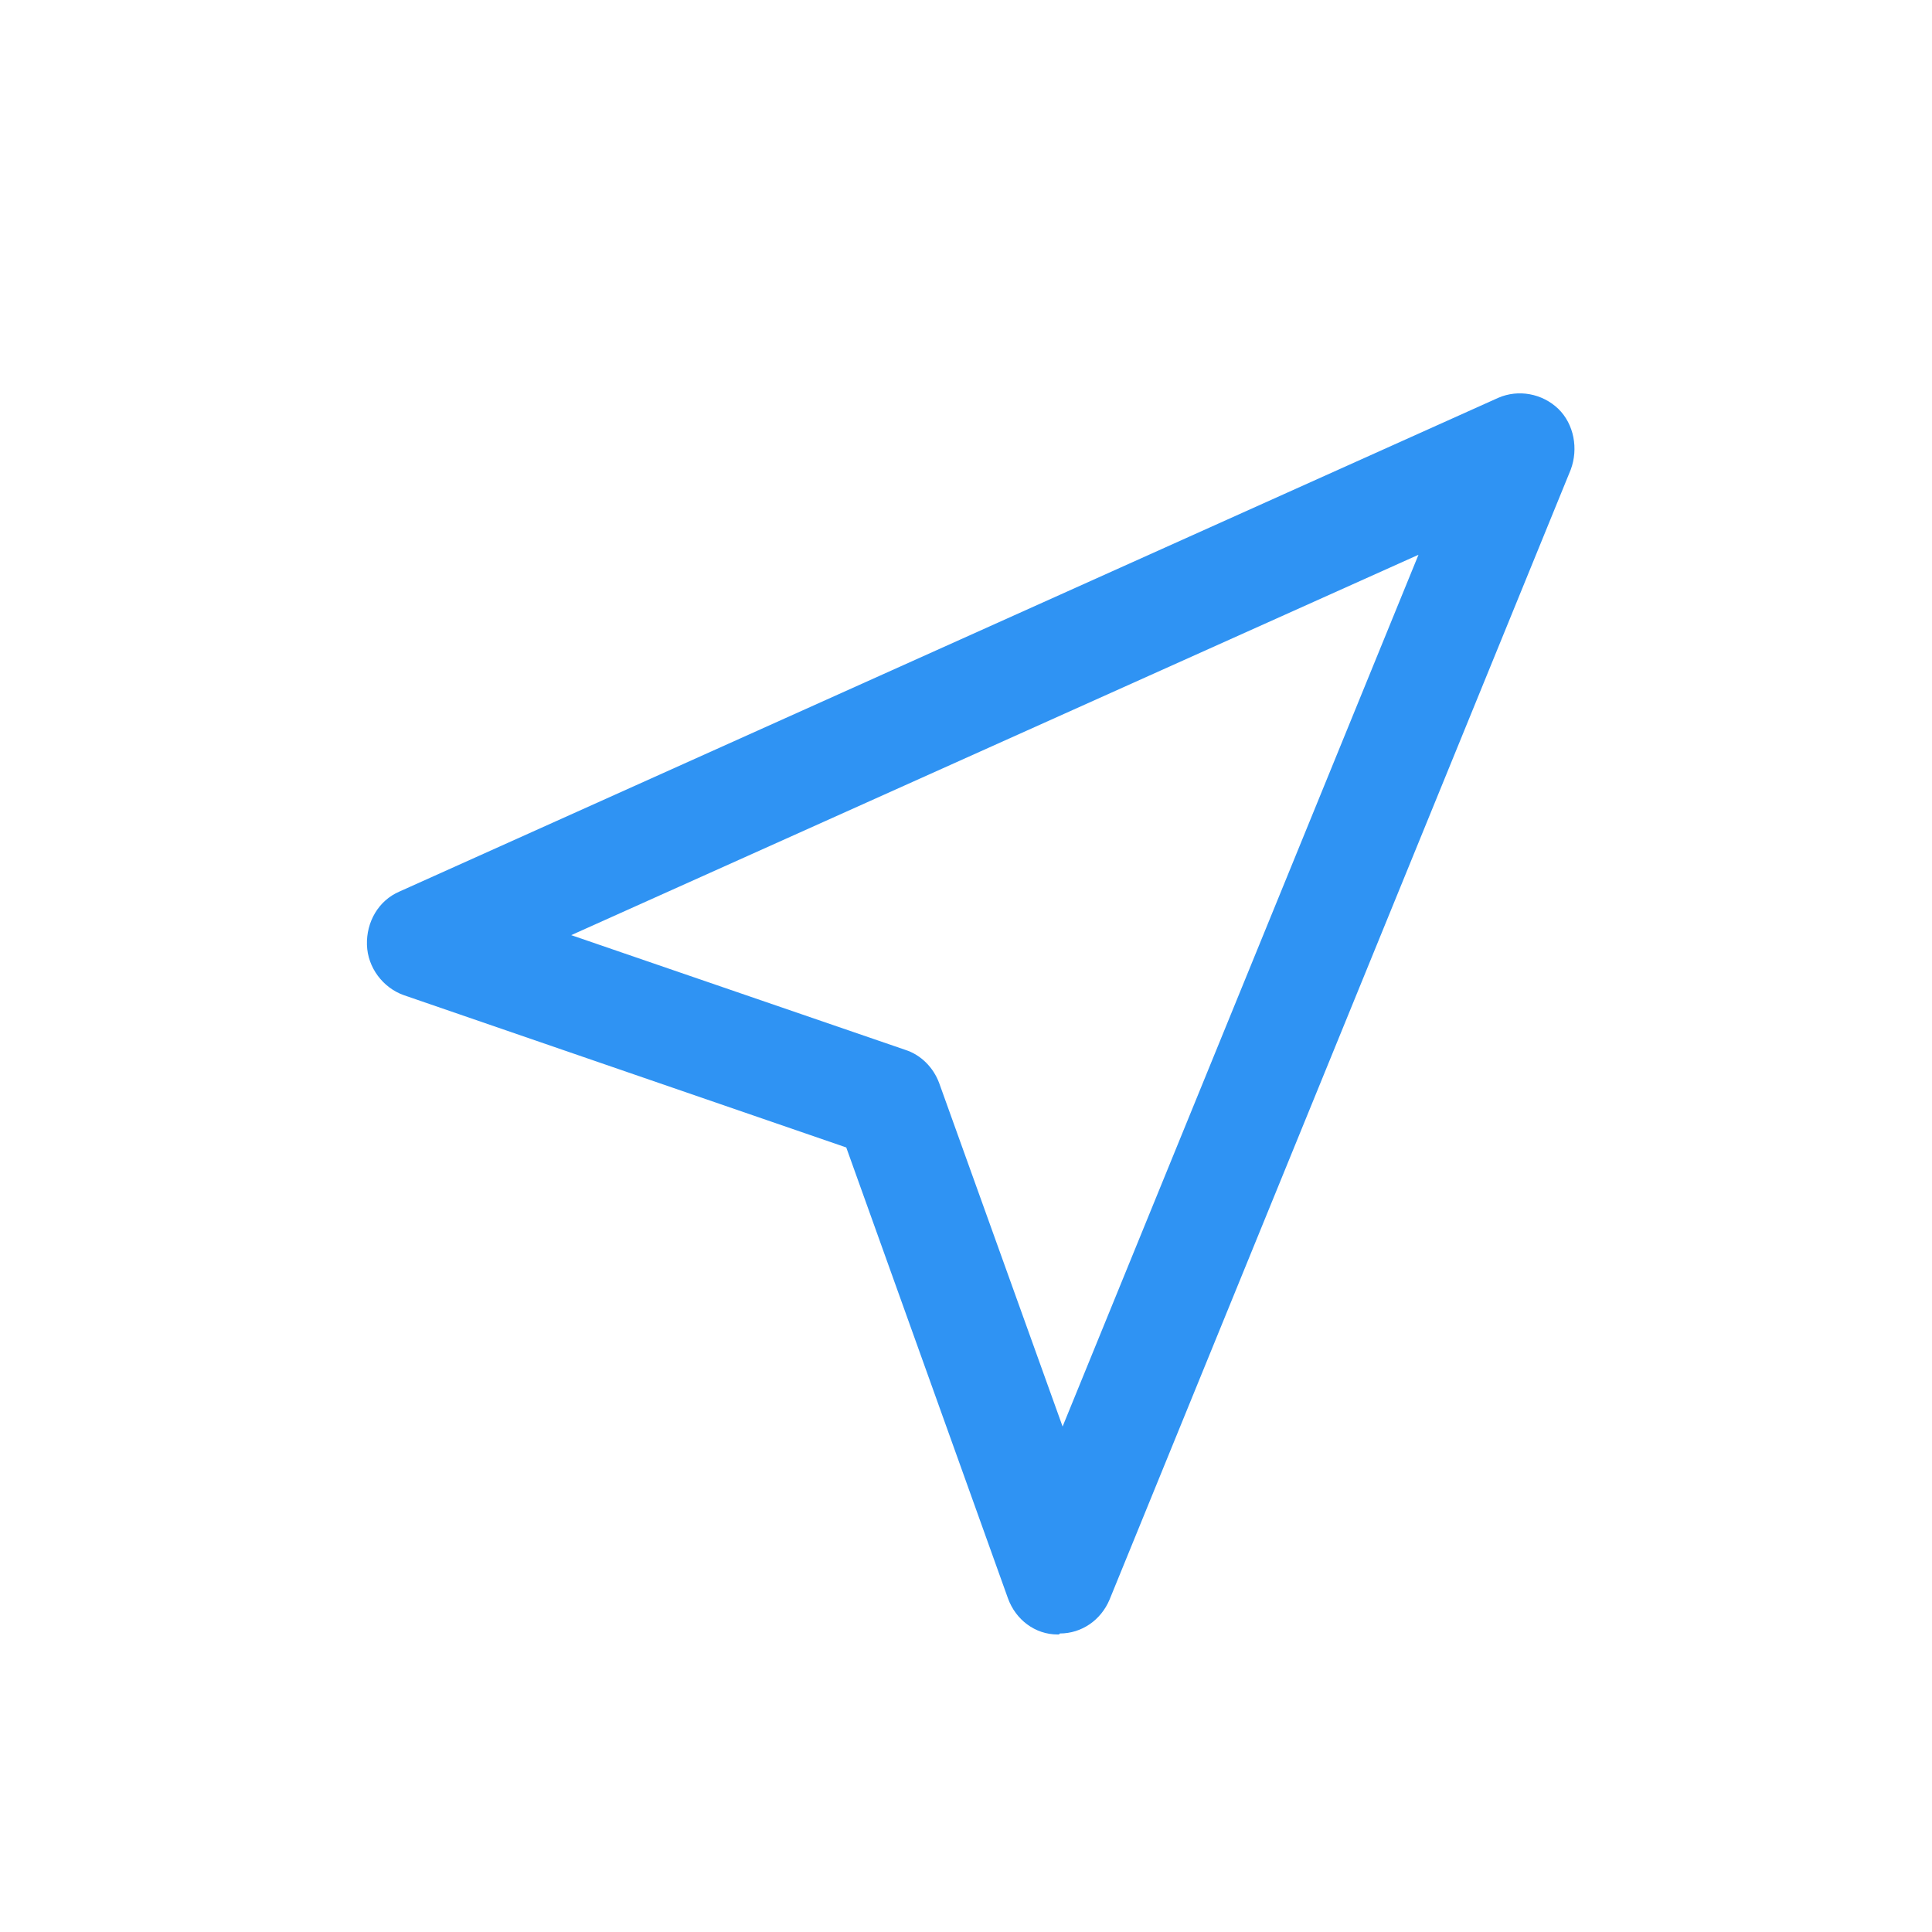 <?xml version="1.0" encoding="UTF-8"?>
<svg id="Layer_2" data-name="Layer 2" xmlns="http://www.w3.org/2000/svg" viewBox="0 0 57.6 57.6">
  <defs>
    <style>
      .cls-1 {
        fill: none;
      }

      .cls-2 {
        fill: #2F93F3;
      }
    </style>
  </defs>
  <g id="Layer_7" data-name="Layer 7">
    <rect class="cls-1" width="57.6" height="57.6"/>
  </g>
  <g id="Layer_3" data-name="Layer 3">
    <path class="cls-2" d="m31.57,48.73h-.04c-.67,0-1.25-.44-1.48-1.08l-4.82-13.44-13.19-4.54c-.62-.22-1.08-.82-1.1-1.5-.02-.68.34-1.32.97-1.59l32.76-14.72c.6-.26,1.31-.13,1.79.33.47.46.6,1.19.37,1.81l-13.75,33.69c-.26.62-.84,1.01-1.48,1.01l-.02.02Zm-14.54-20.85l9.96,3.42c.47.15.84.53,1.01.99l3.68,10.24,10.61-25.99-25.26,11.34Z"/>
  </g>
</svg>